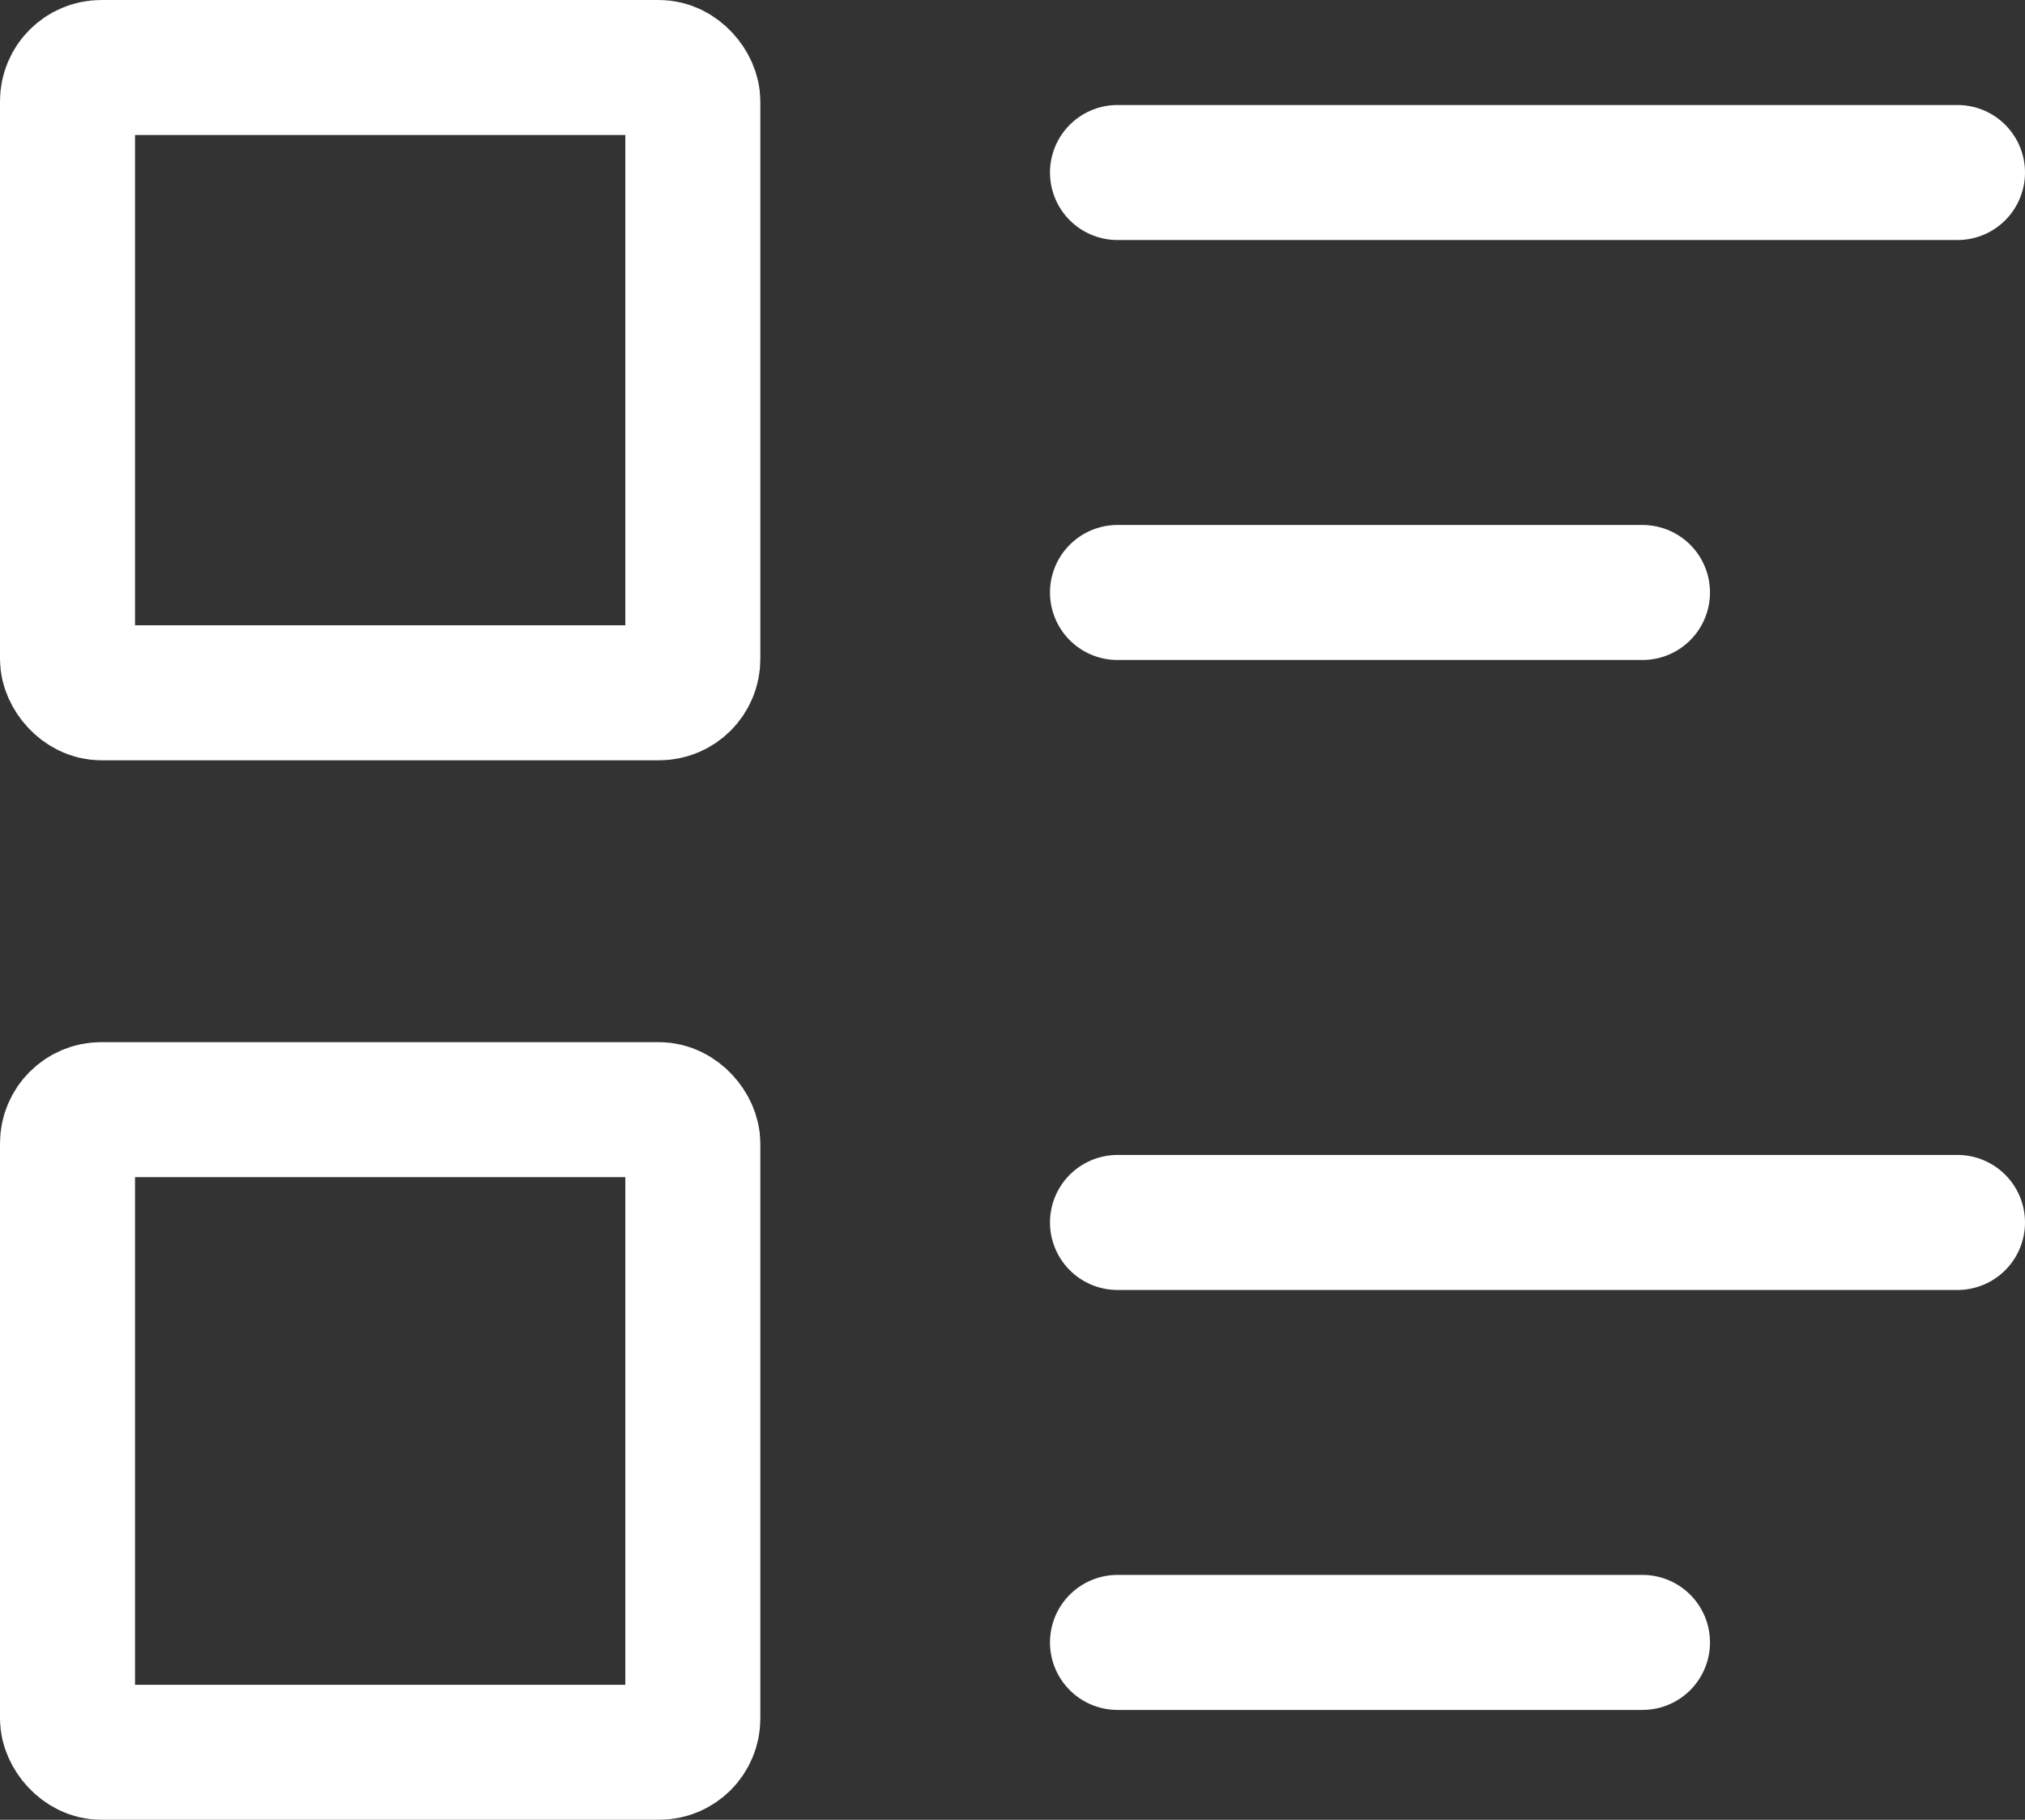 <svg xmlns="http://www.w3.org/2000/svg" width="59.991" height="53.914" viewBox="0 0 59.991 53.914">
  <rect x="0" y="0" width="59.991" height="53.914" fill="#333333" stroke="none"/>
  <g id="icono-detalles-ciudad-hora" transform="translate(-1 -2)">
    <path id="Trazado_80" data-name="Trazado 80" d="M13,5H37.885" transform="translate(21.106 2.111)" fill="none" stroke="#fff" stroke-linecap="round" stroke-linejoin="round" stroke-width="4"/>
    <path id="Trazado_81" data-name="Trazado 81" d="M13,9H28.553" transform="translate(21.106 10.553)" fill="none" stroke="#fff" stroke-linecap="round" stroke-linejoin="round" stroke-width="4"/>
    <path id="Trazado_82" data-name="Trazado 82" d="M13,15H37.885" transform="translate(21.106 23.217)" fill="none" stroke="#fff" stroke-linecap="round" stroke-linejoin="round" stroke-width="4"/>
    <path id="Trazado_83" data-name="Trazado 83" d="M13,19H28.553" transform="translate(21.106 31.659)" fill="none" stroke="#fff" stroke-linecap="round" stroke-linejoin="round" stroke-width="4"/>
    <rect id="Rectángulo_53" data-name="Rectángulo 53" width="18.525" height="18.525" rx="1" transform="translate(3 4)" fill="none" stroke="#fff" stroke-linecap="round" stroke-linejoin="round" stroke-width="4"/>
    <rect id="Rectángulo_54" data-name="Rectángulo 54" width="18.525" height="19.039" rx="1" transform="translate(3 34.875)" fill="none" stroke="#fff" stroke-linecap="round" stroke-linejoin="round" stroke-width="4"/>
  </g>
</svg>
